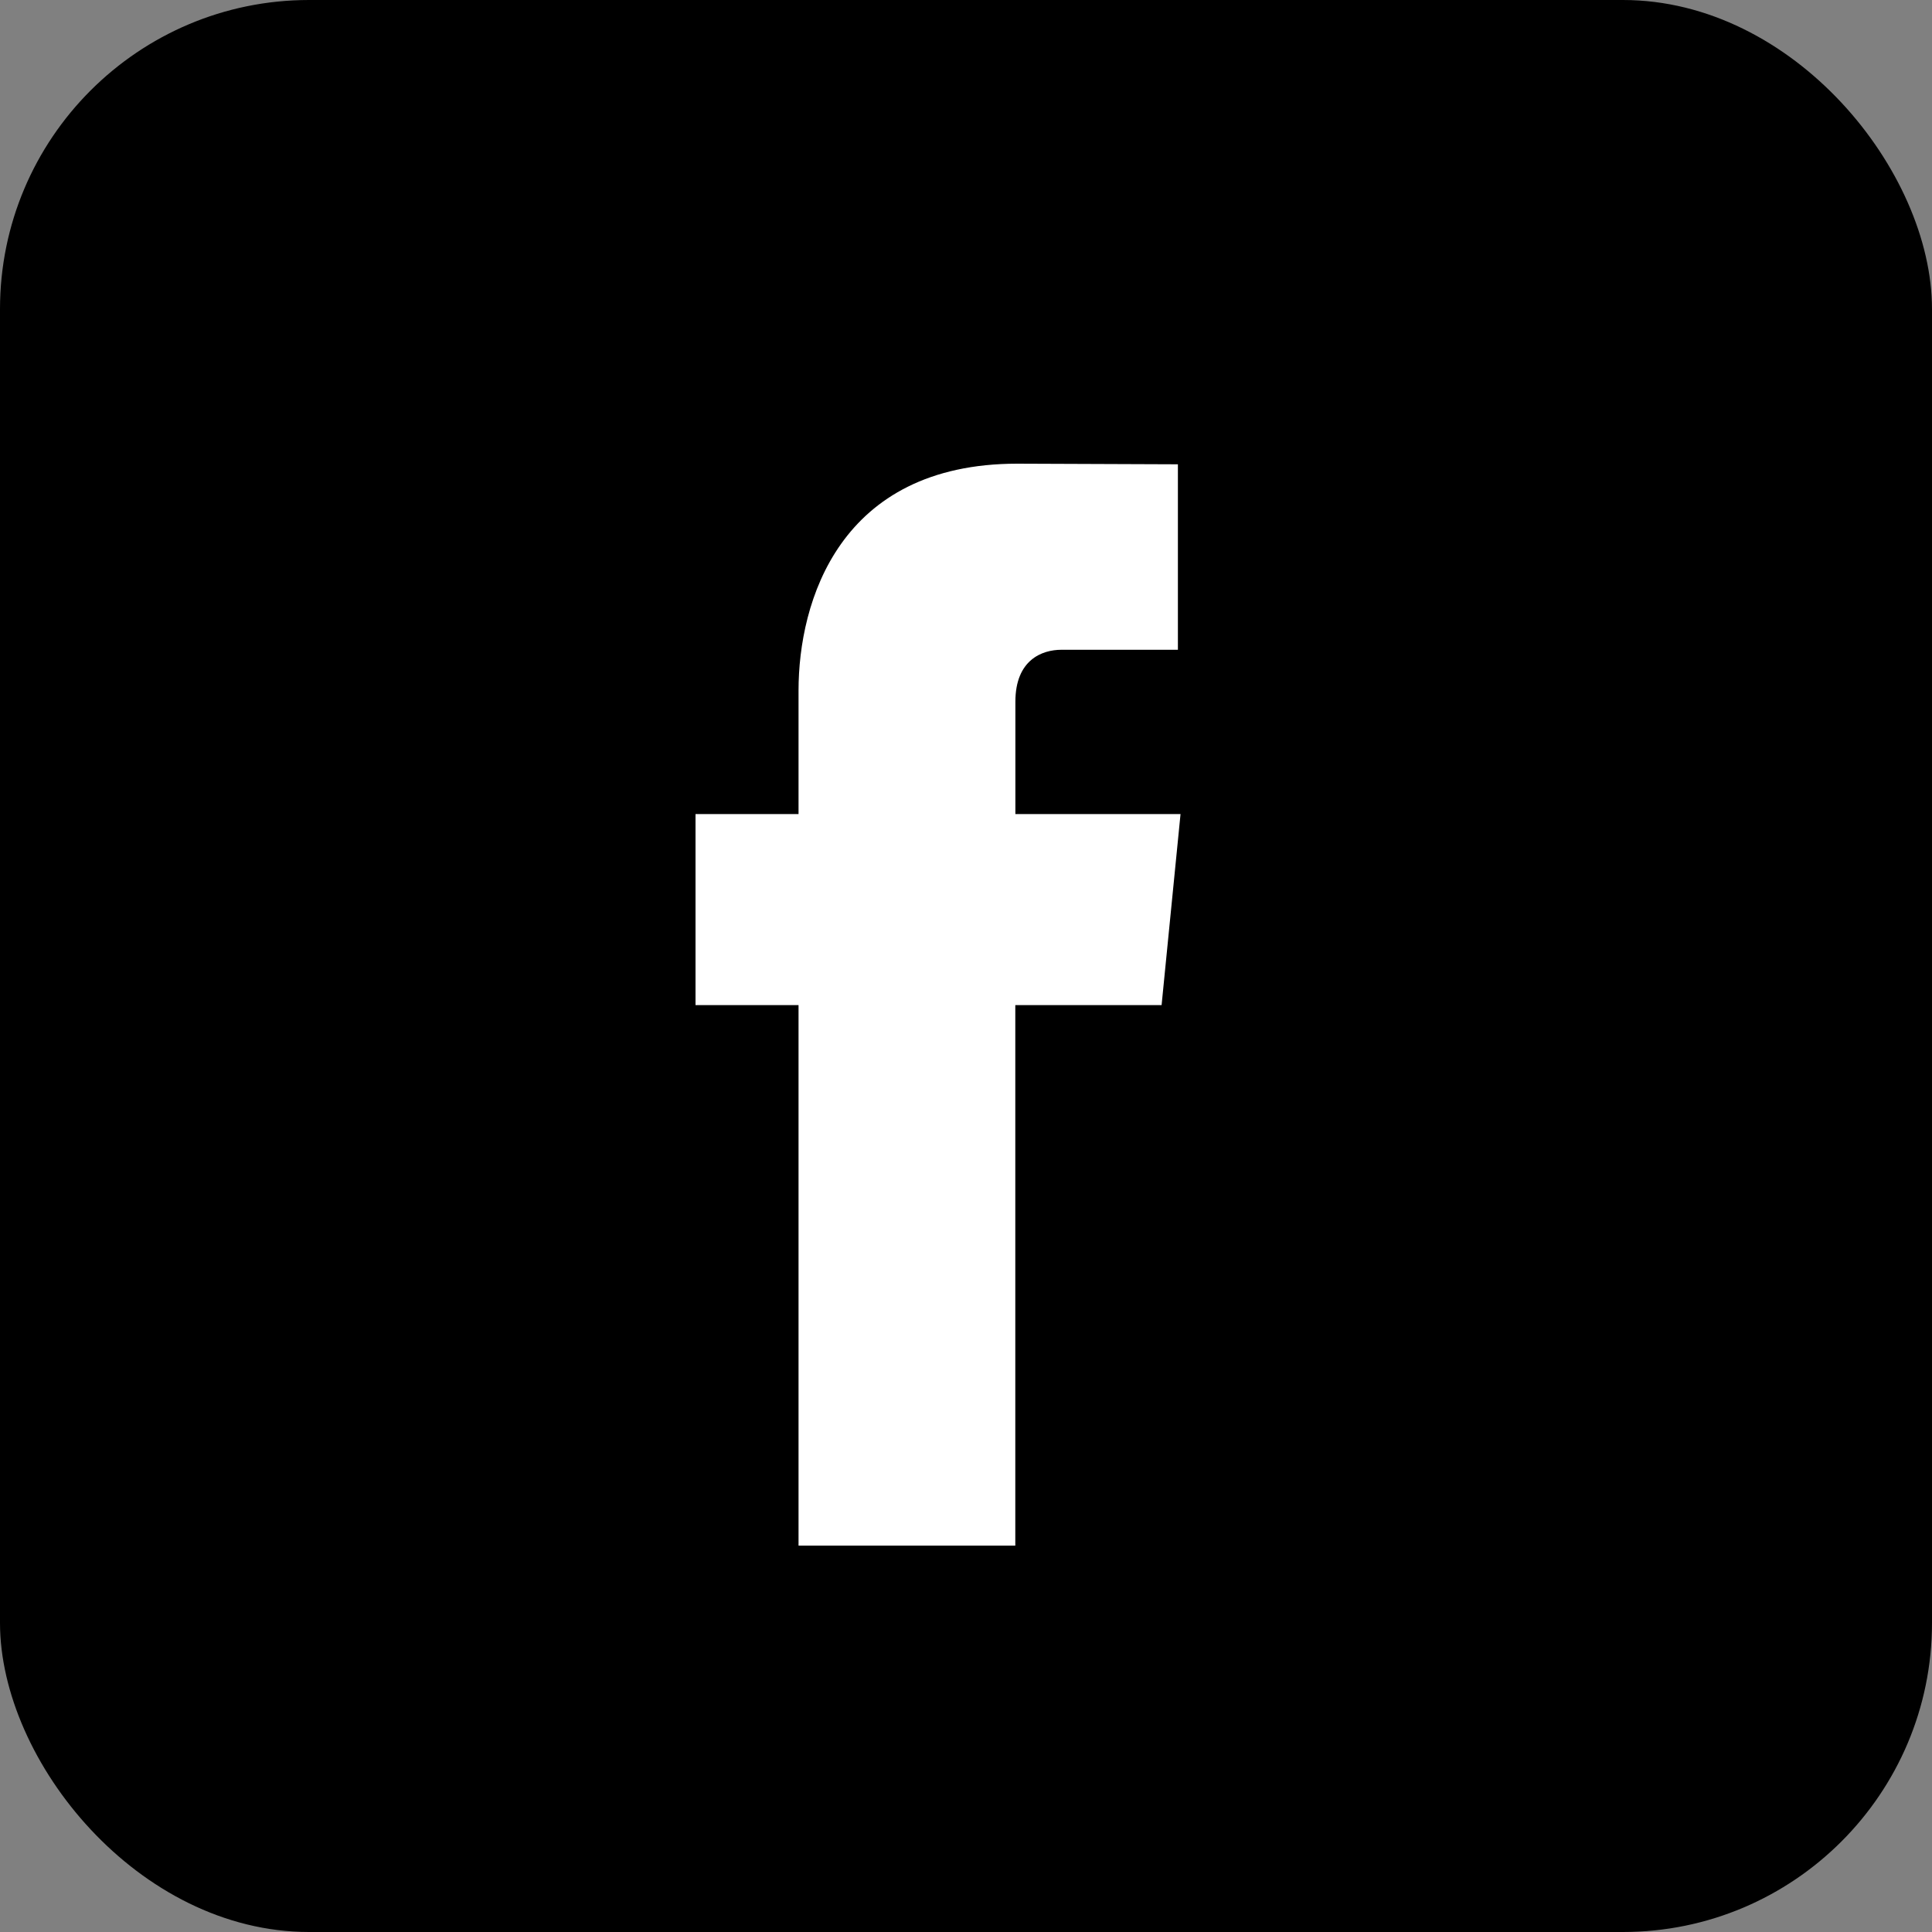 <svg width="25" height="25" viewBox="0 0 25 25" fill="none" xmlns="http://www.w3.org/2000/svg">
<rect x="0" y="0" width="25" height="25" fill="#808080" stroke="none"/>
<rect width="25" height="25" rx="4" fill="black"/>
<path fill-rule="evenodd" clip-rule="evenodd" d="M15.031 13.006H13.138C13.138 16.141 13.138 20 13.138 20H10.333C10.333 20 10.333 16.178 10.333 13.006H9V10.534H10.333V8.935C10.333 7.789 10.858 6 13.164 6L15.242 6.008V8.408C15.242 8.408 13.979 8.408 13.734 8.408C13.488 8.408 13.139 8.535 13.139 9.081V10.534H15.276L15.031 13.006Z" fill="white"/>
</svg>
